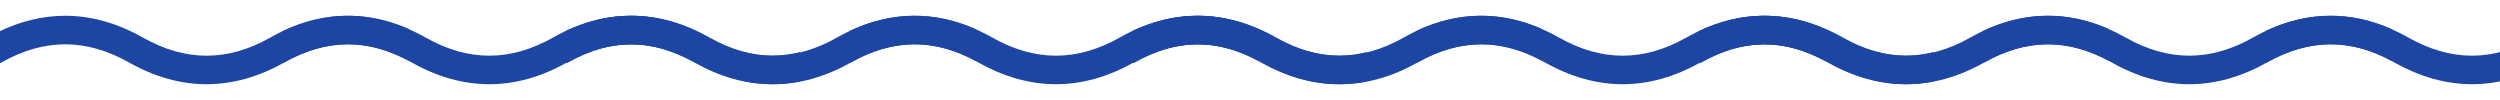 <svg xmlns:inkscape="http://www.inkscape.org/namespaces/inkscape" xmlns:sodipodi="http://sodipodi.sourceforge.net/DTD/sodipodi-0.dtd" xmlns="http://www.w3.org/2000/svg" xmlns:svg="http://www.w3.org/2000/svg" width="150" height="6" viewBox="0 0 150 6" fill="none" id="svg15" sodipodi:docname="HeaderUnderline.svg" inkscape:version="1.2.2 (b0a8486541, 2022-12-01)"><g clip-path="url(#clip0_551_174)" id="g8"><path d="m 0.092,3.745 c 2.567,-1.449 5.075,-1.449 7.642,0 3.089,1.744 6.237,1.744 9.326,0 2.507,-1.416 4.959,-1.449 7.463,-0.099 V 1.743 C 23.315,1.212 22.101,0.947 20.886,0.946 H 20.875 C 19.318,0.947 17.761,1.383 16.218,2.255 13.651,3.704 11.142,3.704 8.576,2.255 7.033,1.383 5.475,0.947 3.918,0.946 c -0.004,-2e-6 -0.007,-2e-6 -0.011,0 C 2.602,0.947 1.297,1.254 0,1.866 V 3.79 C 0.031,3.777 0.062,3.762 0.092,3.745 Z" fill="#1c45a4" id="path2"></path><path d="m 17.055,3.745 c 2.567,-1.449 5.075,-1.449 7.642,0 3.089,1.744 6.237,1.744 9.326,0 2.507,-1.416 4.959,-1.449 7.463,-0.099 V 1.743 C 40.278,1.212 39.064,0.947 37.849,0.946 h -0.011 c -1.557,9.89e-4 -3.115,0.437 -4.658,1.308 -2.567,1.449 -5.075,1.449 -7.642,0 -1.543,-0.871 -3.1,-1.307 -4.658,-1.308 -0.004,-2e-6 -0.007,-2e-6 -0.011,0 -1.305,8.29e-4 -2.611,0.307 -3.908,0.92 v 1.925 c 0.031,-0.013 0.062,-0.028 0.092,-0.045 z" fill="#1c45a4" id="path4"></path><path d="m 34.018,3.745 c 2.567,-1.449 5.075,-1.449 7.642,0 3.089,1.744 6.237,1.744 9.326,0 2.507,-1.416 4.959,-1.449 7.463,-0.099 V 1.743 C 57.241,1.212 56.027,0.947 54.812,0.946 h -0.011 c -1.557,9.89e-4 -3.115,0.437 -4.658,1.308 -2.567,1.449 -5.075,1.449 -7.642,0 C 40.959,1.383 39.402,0.947 37.844,0.946 c -0.004,-2e-6 -0.007,-2e-6 -0.011,0 -1.305,8.29e-4 -2.611,0.307 -3.908,0.92 v 1.925 c 0.031,-0.013 0.062,-0.028 0.092,-0.045 z" fill="#1c45a4" id="path6"></path></g><defs id="defs13"><clipPath id="clip0_551_174"><rect width="48" height="4.108" fill="#ffffff" transform="translate(0,0.946)" id="rect10" x="0" y="0"></rect></clipPath></defs><g clip-path="url(#clip0_551_174)" id="g183" transform="translate(34)"><path d="m 0.092,3.745 c 2.567,-1.449 5.075,-1.449 7.642,0 3.089,1.744 6.237,1.744 9.326,0 2.507,-1.416 4.959,-1.449 7.463,-0.099 V 1.743 C 23.315,1.212 22.101,0.947 20.886,0.946 H 20.875 C 19.318,0.947 17.761,1.383 16.218,2.255 13.651,3.704 11.142,3.704 8.576,2.255 7.033,1.383 5.475,0.947 3.918,0.946 c -0.004,-2e-6 -0.007,-2e-6 -0.011,0 C 2.602,0.947 1.297,1.254 0,1.866 V 3.79 C 0.031,3.777 0.062,3.762 0.092,3.745 Z" fill="#1c45a4" id="path177"></path><path d="m 17.055,3.745 c 2.567,-1.449 5.075,-1.449 7.642,0 3.089,1.744 6.237,1.744 9.326,0 2.507,-1.416 4.959,-1.449 7.463,-0.099 V 1.743 C 40.278,1.212 39.064,0.947 37.849,0.946 h -0.011 c -1.557,9.89e-4 -3.115,0.437 -4.658,1.308 -2.567,1.449 -5.075,1.449 -7.642,0 -1.543,-0.871 -3.1,-1.307 -4.658,-1.308 -0.004,-2e-6 -0.007,-2e-6 -0.011,0 -1.305,8.29e-4 -2.611,0.307 -3.908,0.92 v 1.925 c 0.031,-0.013 0.062,-0.028 0.092,-0.045 z" fill="#1c45a4" id="path179"></path><path d="m 34.018,3.745 c 2.567,-1.449 5.075,-1.449 7.642,0 3.089,1.744 6.237,1.744 9.326,0 2.507,-1.416 4.959,-1.449 7.463,-0.099 V 1.743 C 57.241,1.212 56.027,0.947 54.812,0.946 h -0.011 c -1.557,9.89e-4 -3.115,0.437 -4.658,1.308 -2.567,1.449 -5.075,1.449 -7.642,0 C 40.959,1.383 39.402,0.947 37.844,0.946 c -0.004,-2e-6 -0.007,-2e-6 -0.011,0 -1.305,8.29e-4 -2.611,0.307 -3.908,0.92 v 1.925 c 0.031,-0.013 0.062,-0.028 0.092,-0.045 z" fill="#1c45a4" id="path181"></path></g><g clip-path="url(#clip0_551_174)" id="g236" transform="translate(68)"><path d="m 0.092,3.745 c 2.567,-1.449 5.075,-1.449 7.642,0 3.089,1.744 6.237,1.744 9.326,0 2.507,-1.416 4.959,-1.449 7.463,-0.099 V 1.743 C 23.315,1.212 22.101,0.947 20.886,0.946 H 20.875 C 19.318,0.947 17.761,1.383 16.218,2.255 13.651,3.704 11.142,3.704 8.576,2.255 7.033,1.383 5.475,0.947 3.918,0.946 c -0.004,-2e-6 -0.007,-2e-6 -0.011,0 C 2.602,0.947 1.297,1.254 0,1.866 V 3.79 C 0.031,3.777 0.062,3.762 0.092,3.745 Z" fill="#1c45a4" id="path230"></path><path d="m 17.055,3.745 c 2.567,-1.449 5.075,-1.449 7.642,0 3.089,1.744 6.237,1.744 9.326,0 2.507,-1.416 4.959,-1.449 7.463,-0.099 V 1.743 C 40.278,1.212 39.064,0.947 37.849,0.946 h -0.011 c -1.557,9.89e-4 -3.115,0.437 -4.658,1.308 -2.567,1.449 -5.075,1.449 -7.642,0 -1.543,-0.871 -3.1,-1.307 -4.658,-1.308 -0.004,-2e-6 -0.007,-2e-6 -0.011,0 -1.305,8.29e-4 -2.611,0.307 -3.908,0.92 v 1.925 c 0.031,-0.013 0.062,-0.028 0.092,-0.045 z" fill="#1c45a4" id="path232"></path><path d="m 34.018,3.745 c 2.567,-1.449 5.075,-1.449 7.642,0 3.089,1.744 6.237,1.744 9.326,0 2.507,-1.416 4.959,-1.449 7.463,-0.099 V 1.743 C 57.241,1.212 56.027,0.947 54.812,0.946 h -0.011 c -1.557,9.89e-4 -3.115,0.437 -4.658,1.308 -2.567,1.449 -5.075,1.449 -7.642,0 C 40.959,1.383 39.402,0.947 37.844,0.946 c -0.004,-2e-6 -0.007,-2e-6 -0.011,0 -1.305,8.29e-4 -2.611,0.307 -3.908,0.92 v 1.925 c 0.031,-0.013 0.062,-0.028 0.092,-0.045 z" fill="#1c45a4" id="path234"></path></g><g clip-path="url(#clip0_551_174)" id="g244" transform="translate(102)"><path d="m 0.092,3.745 c 2.567,-1.449 5.075,-1.449 7.642,0 3.089,1.744 6.237,1.744 9.326,0 2.507,-1.416 4.959,-1.449 7.463,-0.099 V 1.743 C 23.315,1.212 22.101,0.947 20.886,0.946 H 20.875 C 19.318,0.947 17.761,1.383 16.218,2.255 13.651,3.704 11.142,3.704 8.576,2.255 7.033,1.383 5.475,0.947 3.918,0.946 c -0.004,-2e-6 -0.007,-2e-6 -0.011,0 C 2.602,0.947 1.297,1.254 0,1.866 V 3.79 C 0.031,3.777 0.062,3.762 0.092,3.745 Z" fill="#1c45a4" id="path238"></path><path d="m 17.055,3.745 c 2.567,-1.449 5.075,-1.449 7.642,0 3.089,1.744 6.237,1.744 9.326,0 2.507,-1.416 4.959,-1.449 7.463,-0.099 V 1.743 C 40.278,1.212 39.064,0.947 37.849,0.946 h -0.011 c -1.557,9.89e-4 -3.115,0.437 -4.658,1.308 -2.567,1.449 -5.075,1.449 -7.642,0 -1.543,-0.871 -3.1,-1.307 -4.658,-1.308 -0.004,-2e-6 -0.007,-2e-6 -0.011,0 -1.305,8.29e-4 -2.611,0.307 -3.908,0.92 v 1.925 c 0.031,-0.013 0.062,-0.028 0.092,-0.045 z" fill="#1c45a4" id="path240"></path><path d="m 34.018,3.745 c 2.567,-1.449 5.075,-1.449 7.642,0 3.089,1.744 6.237,1.744 9.326,0 2.507,-1.416 4.959,-1.449 7.463,-0.099 V 1.743 C 57.241,1.212 56.027,0.947 54.812,0.946 h -0.011 c -1.557,9.89e-4 -3.115,0.437 -4.658,1.308 -2.567,1.449 -5.075,1.449 -7.642,0 C 40.959,1.383 39.402,0.947 37.844,0.946 c -0.004,-2e-6 -0.007,-2e-6 -0.011,0 -1.305,8.29e-4 -2.611,0.307 -3.908,0.92 v 1.925 c 0.031,-0.013 0.062,-0.028 0.092,-0.045 z" fill="#1c45a4" id="path242"></path></g></svg>